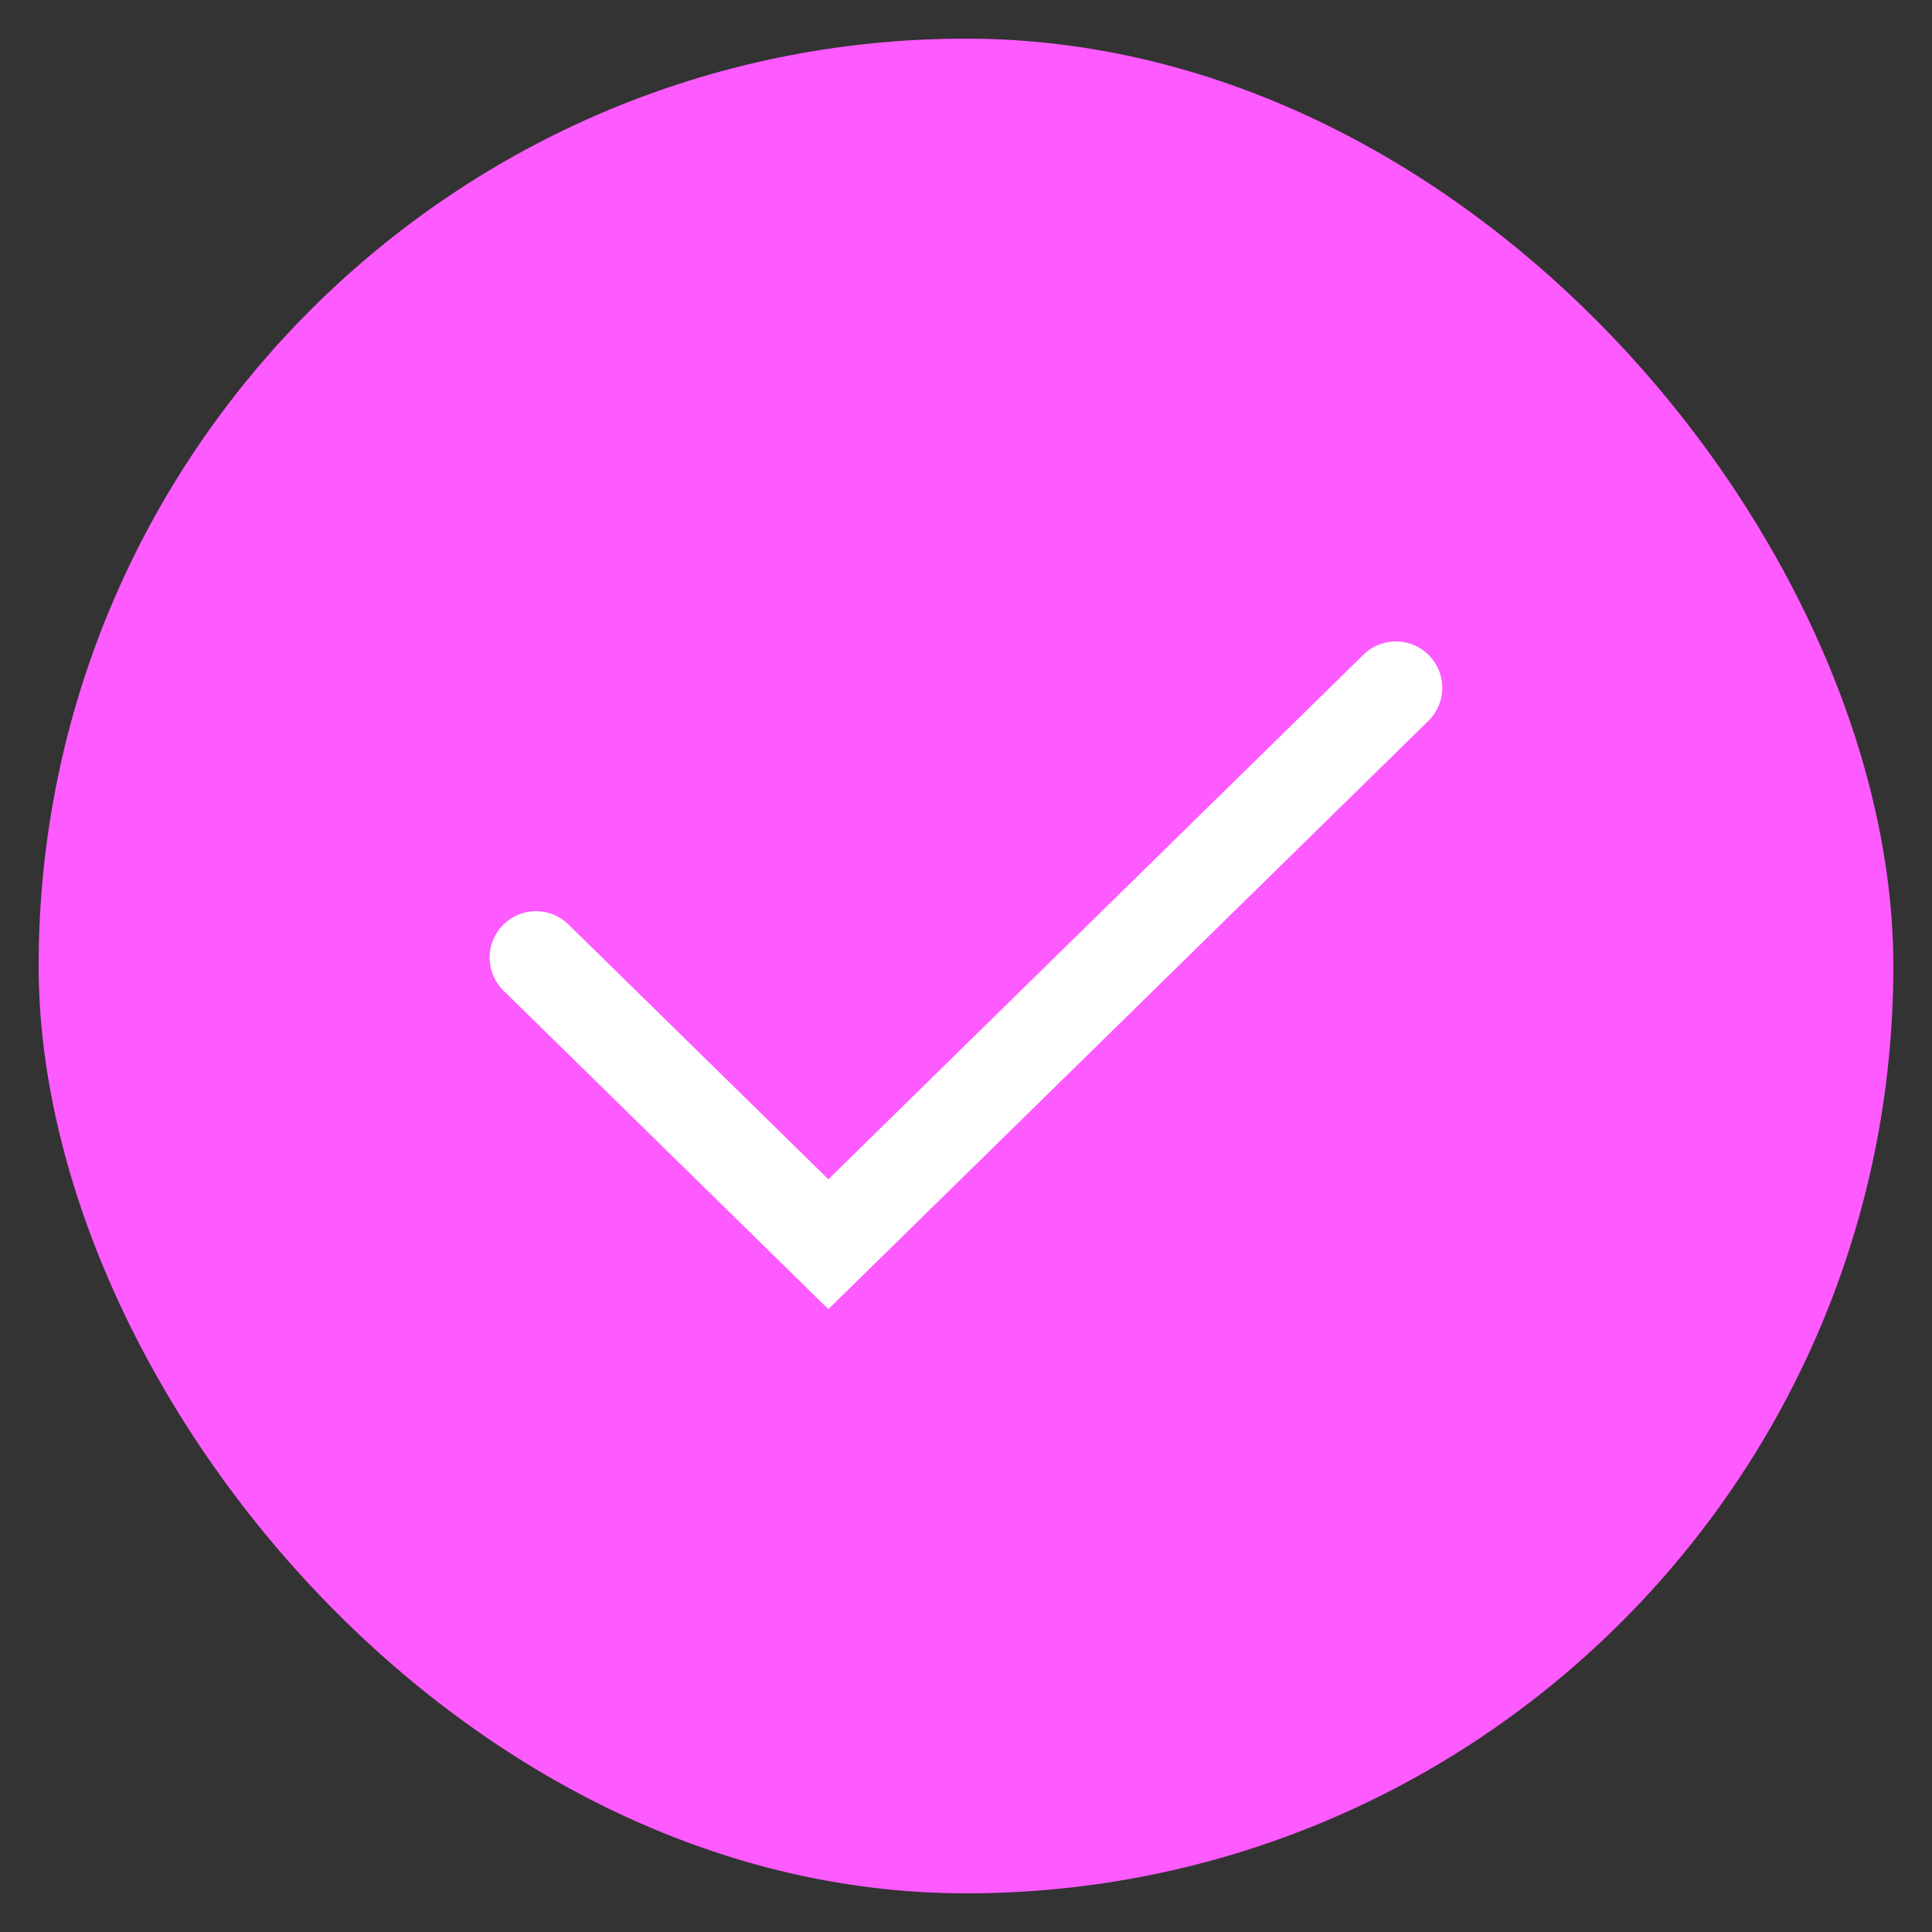 <svg width="25" height="25" viewBox="0 0 25 25" fill="none" xmlns="http://www.w3.org/2000/svg">
<rect x="0" y="0" width="25" height="25" fill="#333333" stroke="none"/>
<rect x="0.5" y="0.5" width="24" height="24" rx="12" fill="#FD5AFF"/>
<path d="M6.936 12.391L10.719 16.1L18.063 8.9" stroke="white" stroke-width="1.2" stroke-linecap="round"/>
</svg>
